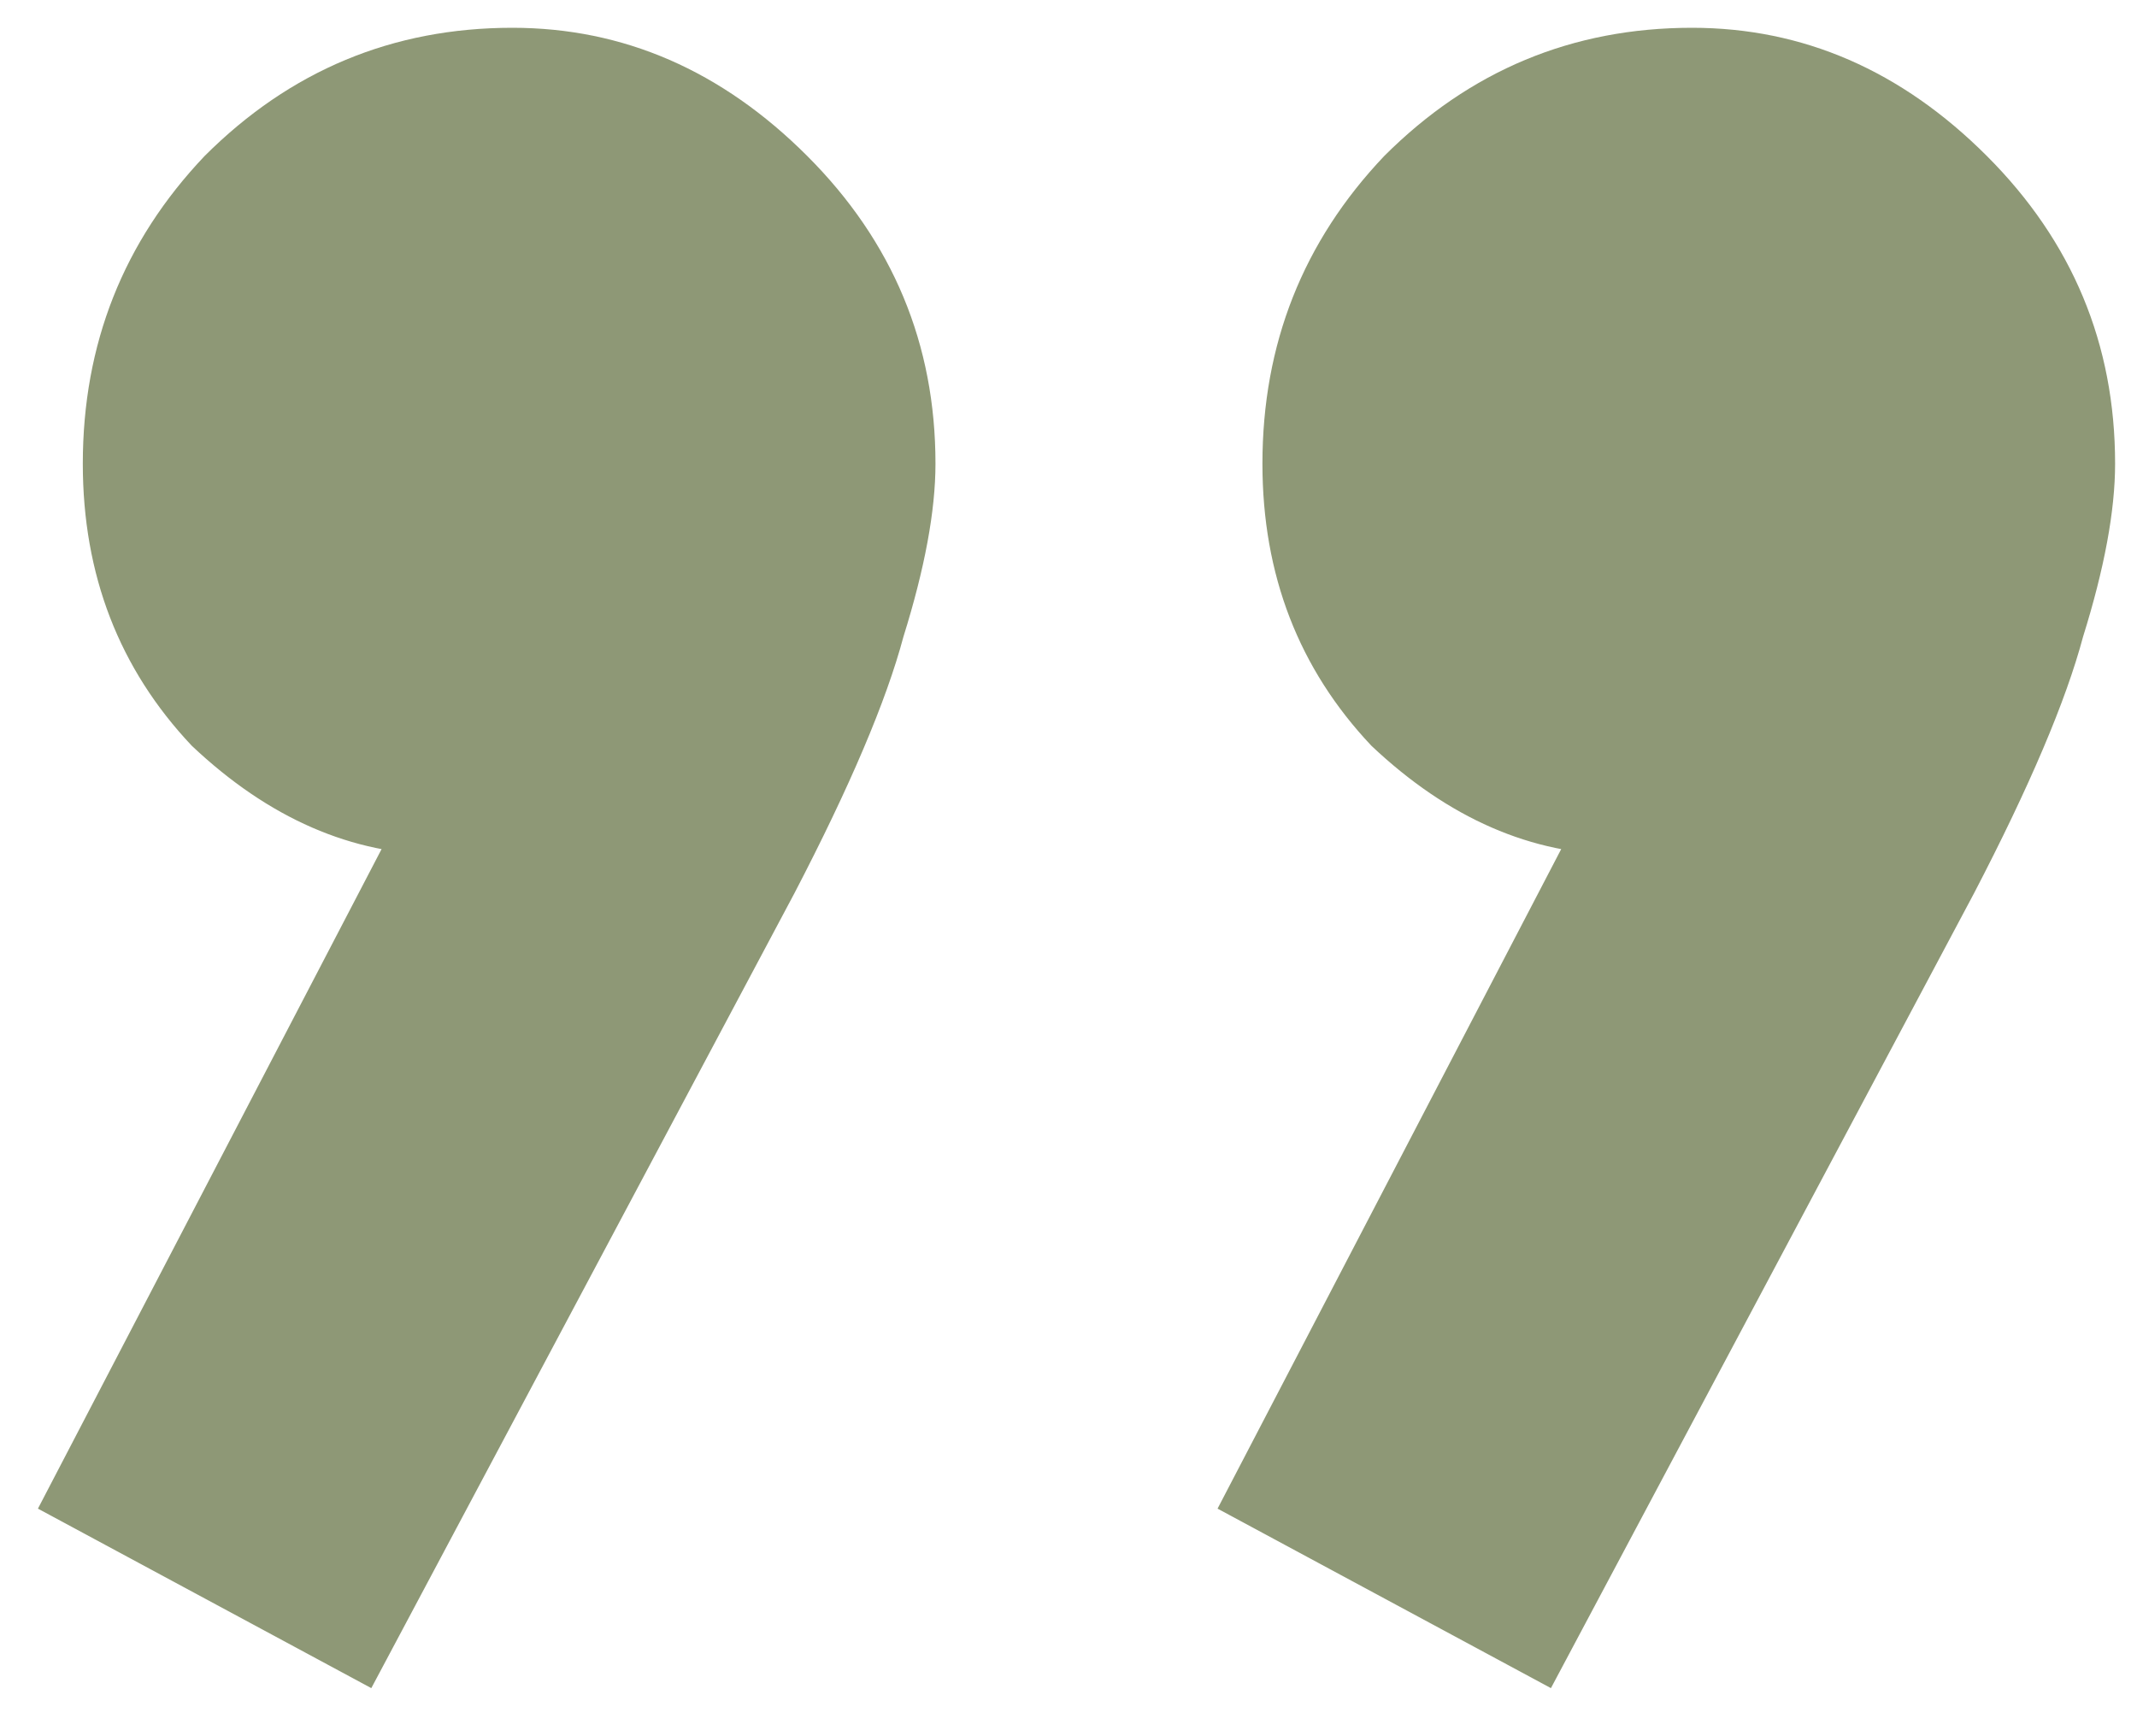 <svg width="32" height="26" viewBox="0 0 32 26" fill="none" xmlns="http://www.w3.org/2000/svg">
<path d="M18.232 22.592L24.184 11.168L27.256 10.4C26.936 11.104 26.52 11.68 26.008 12.128C25.56 12.576 24.984 12.8 24.28 12.8C22.936 12.8 21.688 12.256 20.536 11.168C19.448 10.016 18.904 8.608 18.904 6.944C18.904 5.152 19.512 3.616 20.728 2.336C22.008 1.056 23.544 0.416 25.336 0.416C27 0.416 28.472 1.056 29.752 2.336C31.032 3.616 31.672 5.152 31.672 6.944C31.672 7.648 31.512 8.512 31.192 9.536C30.936 10.496 30.392 11.776 29.56 13.376L23.224 25.28L18.232 22.592ZM0.568 22.592L6.52 11.168L9.592 10.4C9.272 11.104 8.856 11.68 8.344 12.128C7.896 12.576 7.32 12.8 6.616 12.8C5.272 12.8 4.024 12.256 2.872 11.168C1.784 10.016 1.24 8.608 1.24 6.944C1.24 5.152 1.848 3.616 3.064 2.336C4.344 1.056 5.88 0.416 7.672 0.416C9.336 0.416 10.808 1.056 12.088 2.336C13.368 3.616 14.008 5.152 14.008 6.944C14.008 7.648 13.848 8.512 13.528 9.536C13.272 10.496 12.728 11.776 11.896 13.376L5.56 25.28L0.568 22.592Z" fill="#8E9876"/>
</svg>

